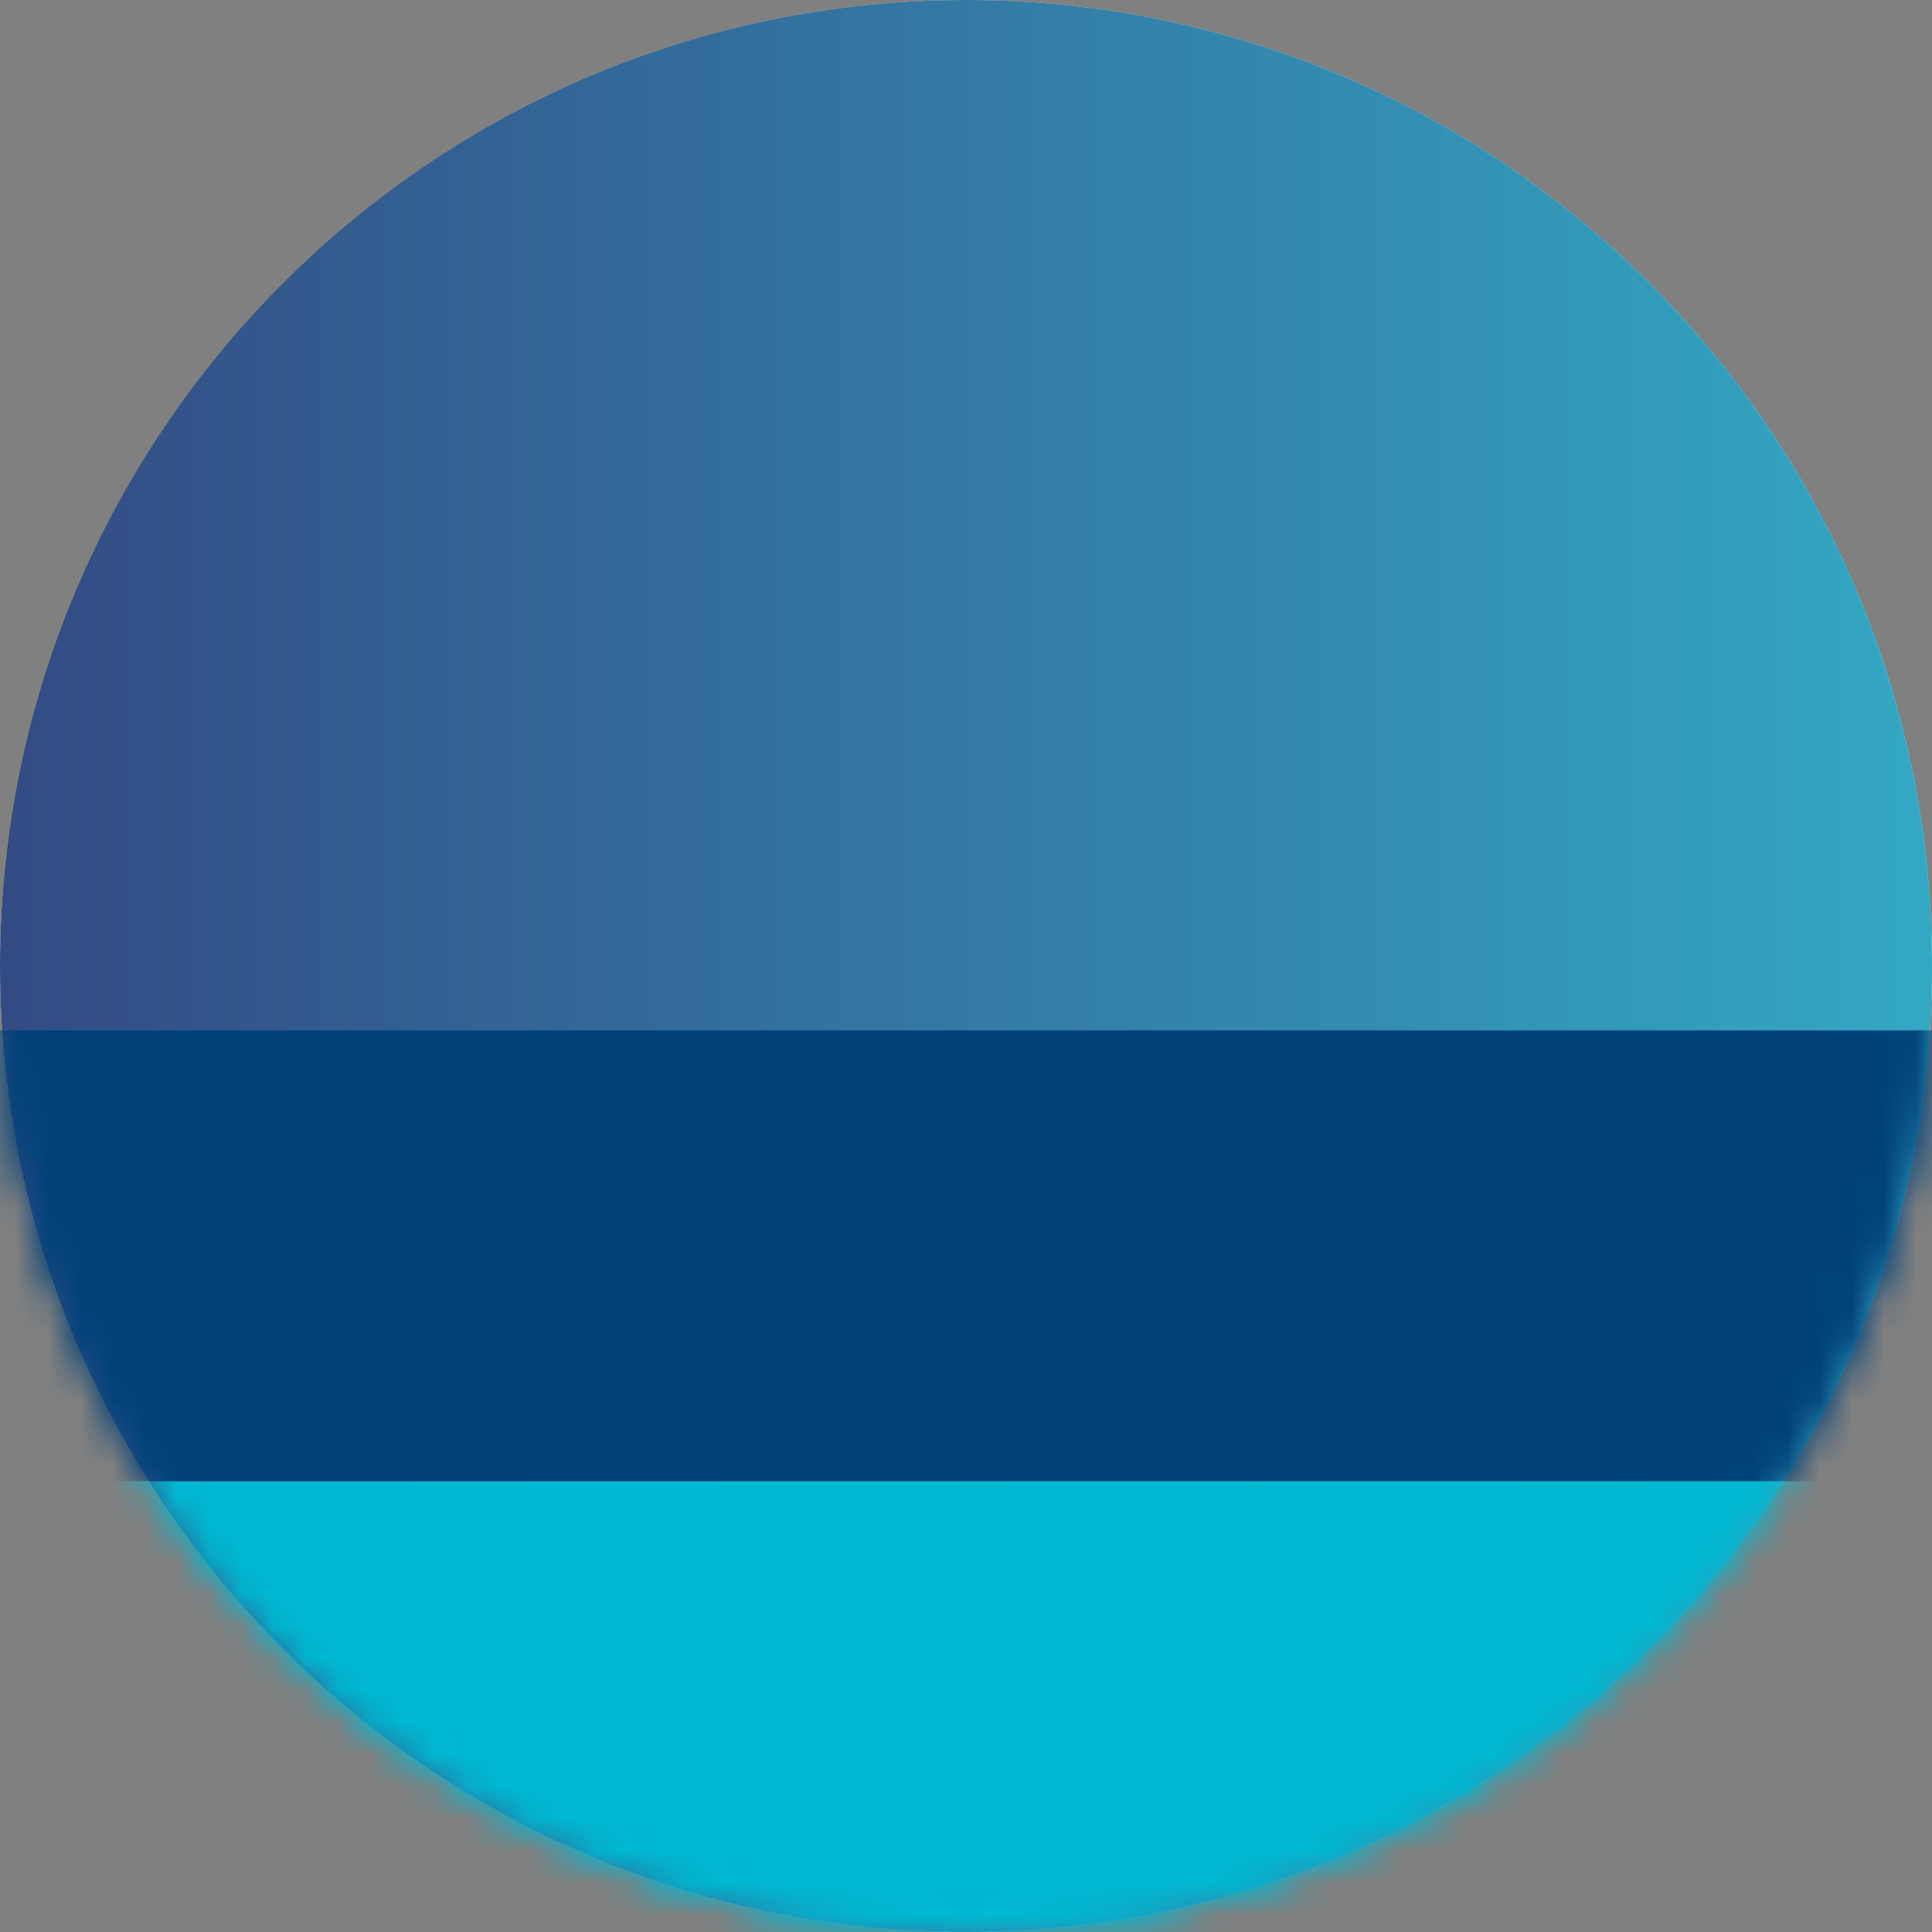 <svg width="60" height="60" viewBox="0 0 60 60" fill="none" xmlns="http://www.w3.org/2000/svg">
<rect x="0" y="0" width="60" height="60" fill="#808080" stroke="none"/>
<path fill-rule="evenodd" clip-rule="evenodd" d="M30 60C46.569 60 60 46.569 60 30C60 13.431 46.569 0 30 0C13.431 0 0 13.431 0 30C0 46.569 13.431 60 30 60Z" fill="white"/>
<path fill-rule="evenodd" clip-rule="evenodd" d="M30 60C46.569 60 60 46.569 60 30C60 13.431 46.569 0 30 0C13.431 0 0 13.431 0 30C0 46.569 13.431 60 30 60Z" fill="url(#paint0_linear)" fill-opacity="0.8"/>
<mask id="mask0" mask-type="alpha" maskUnits="userSpaceOnUse" x="0" y="0" width="60" height="60">
<path fill-rule="evenodd" clip-rule="evenodd" d="M30 60C46.569 60 60 46.569 60 30C60 13.431 46.569 0 30 0C13.431 0 0 13.431 0 30C0 46.569 13.431 60 30 60Z" fill="white"/>
<path fill-rule="evenodd" clip-rule="evenodd" d="M30 60C46.569 60 60 46.569 60 30C60 13.431 46.569 0 30 0C13.431 0 0 13.431 0 30C0 46.569 13.431 60 30 60Z" fill="url(#paint1_linear)" fill-opacity="0.8"/>
</mask>
<g mask="url(#mask0)">
<rect x="2" y="46" width="58" height="14" fill="#00B8D2"/>
<rect y="32" width="60" height="14" fill="#004179"/>
</g>
<defs>
<linearGradient id="paint0_linear" x1="0" y1="67.648" x2="75.296" y2="67.648" gradientUnits="userSpaceOnUse">
<stop stop-color="#001E65"/>
<stop offset="1" stop-color="#00B0C9"/>
</linearGradient>
<linearGradient id="paint1_linear" x1="0" y1="67.648" x2="75.296" y2="67.648" gradientUnits="userSpaceOnUse">
<stop stop-color="#001E65"/>
<stop offset="1" stop-color="#00B0C9"/>
</linearGradient>
</defs>
</svg>
